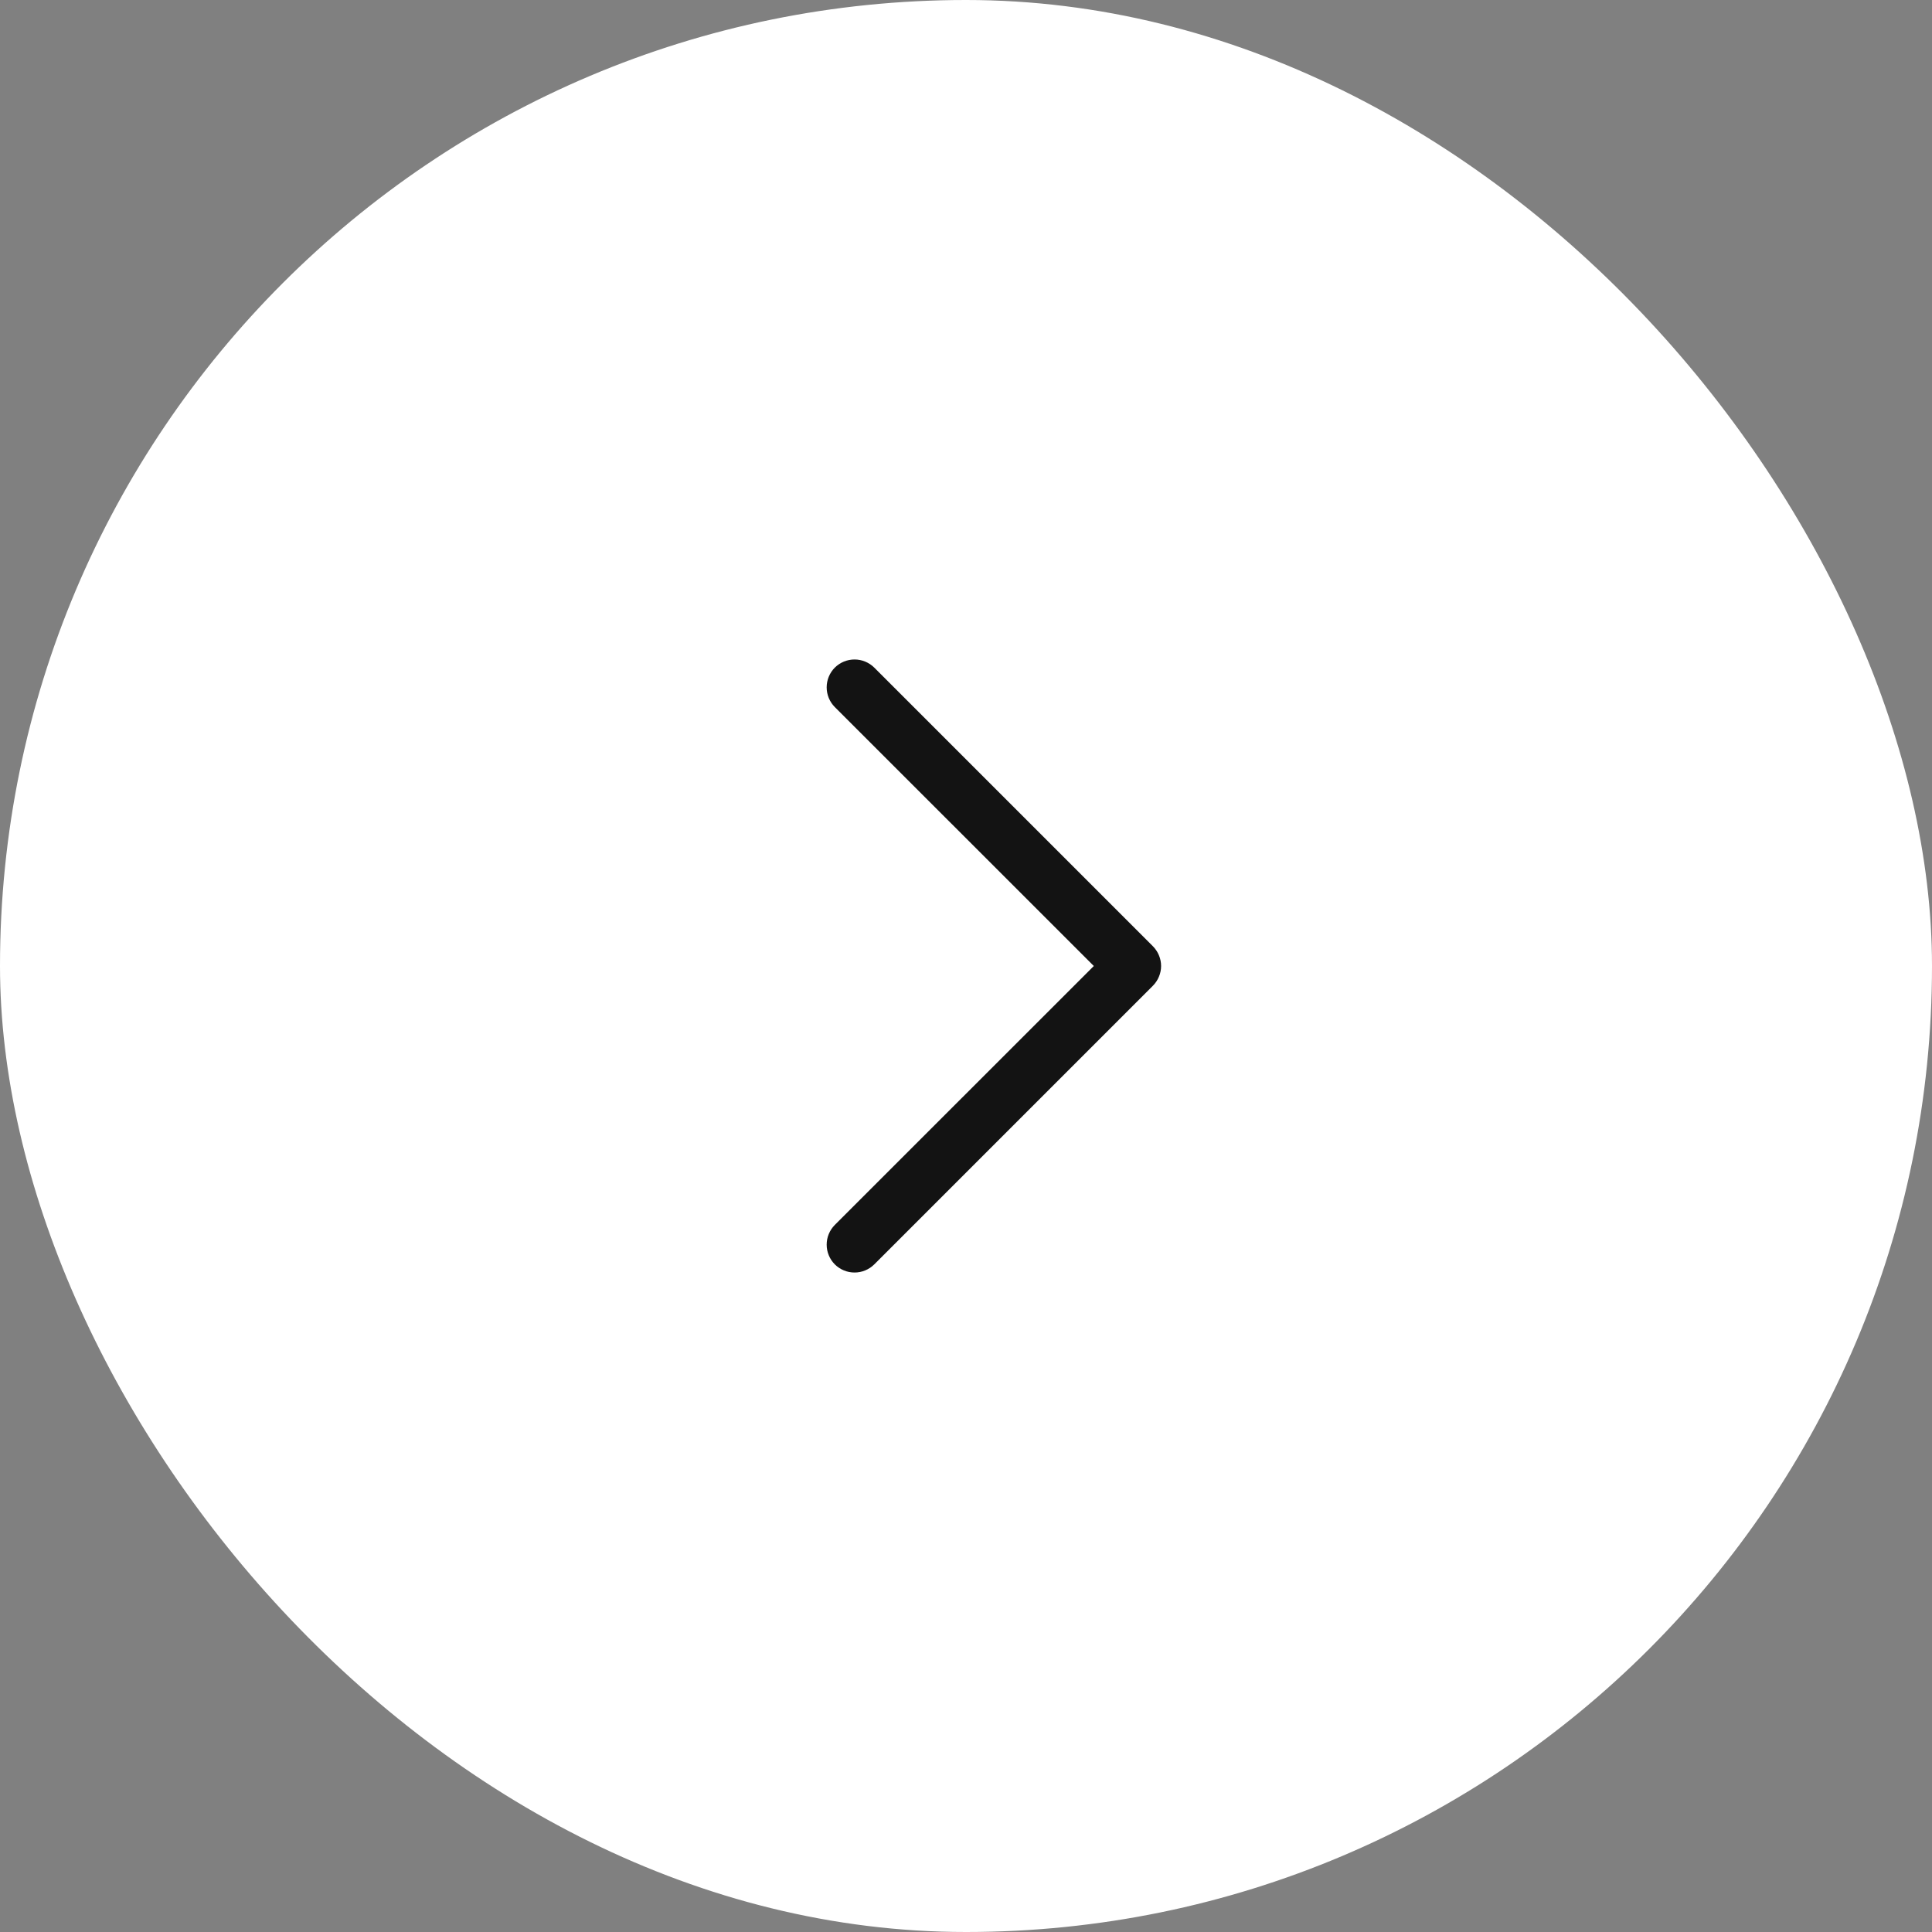<svg width="52" height="52" viewBox="0 0 52 52" fill="none" xmlns="http://www.w3.org/2000/svg">
<rect x="0" y="0" width="52" height="52" fill="#808080" stroke="none"/>
<rect width="52" height="52" rx="26" fill="white"/>
<path d="M31.031 26.531L23.531 34.031C23.461 34.1 23.378 34.156 23.287 34.193C23.196 34.231 23.099 34.25 23 34.25C22.901 34.25 22.804 34.231 22.713 34.193C22.622 34.156 22.539 34.1 22.469 34.031C22.4 33.961 22.344 33.878 22.307 33.787C22.269 33.696 22.25 33.599 22.25 33.5C22.25 33.401 22.269 33.304 22.307 33.213C22.344 33.122 22.4 33.039 22.469 32.969L29.44 26L22.469 19.031C22.329 18.89 22.25 18.699 22.25 18.5C22.25 18.301 22.329 18.11 22.469 17.969C22.61 17.829 22.801 17.75 23 17.75C23.199 17.75 23.39 17.829 23.531 17.969L31.031 25.469C31.1 25.539 31.156 25.622 31.193 25.713C31.231 25.804 31.251 25.901 31.251 26C31.251 26.099 31.231 26.196 31.193 26.287C31.156 26.378 31.1 26.461 31.031 26.531Z" fill="#131313"/>
</svg>
